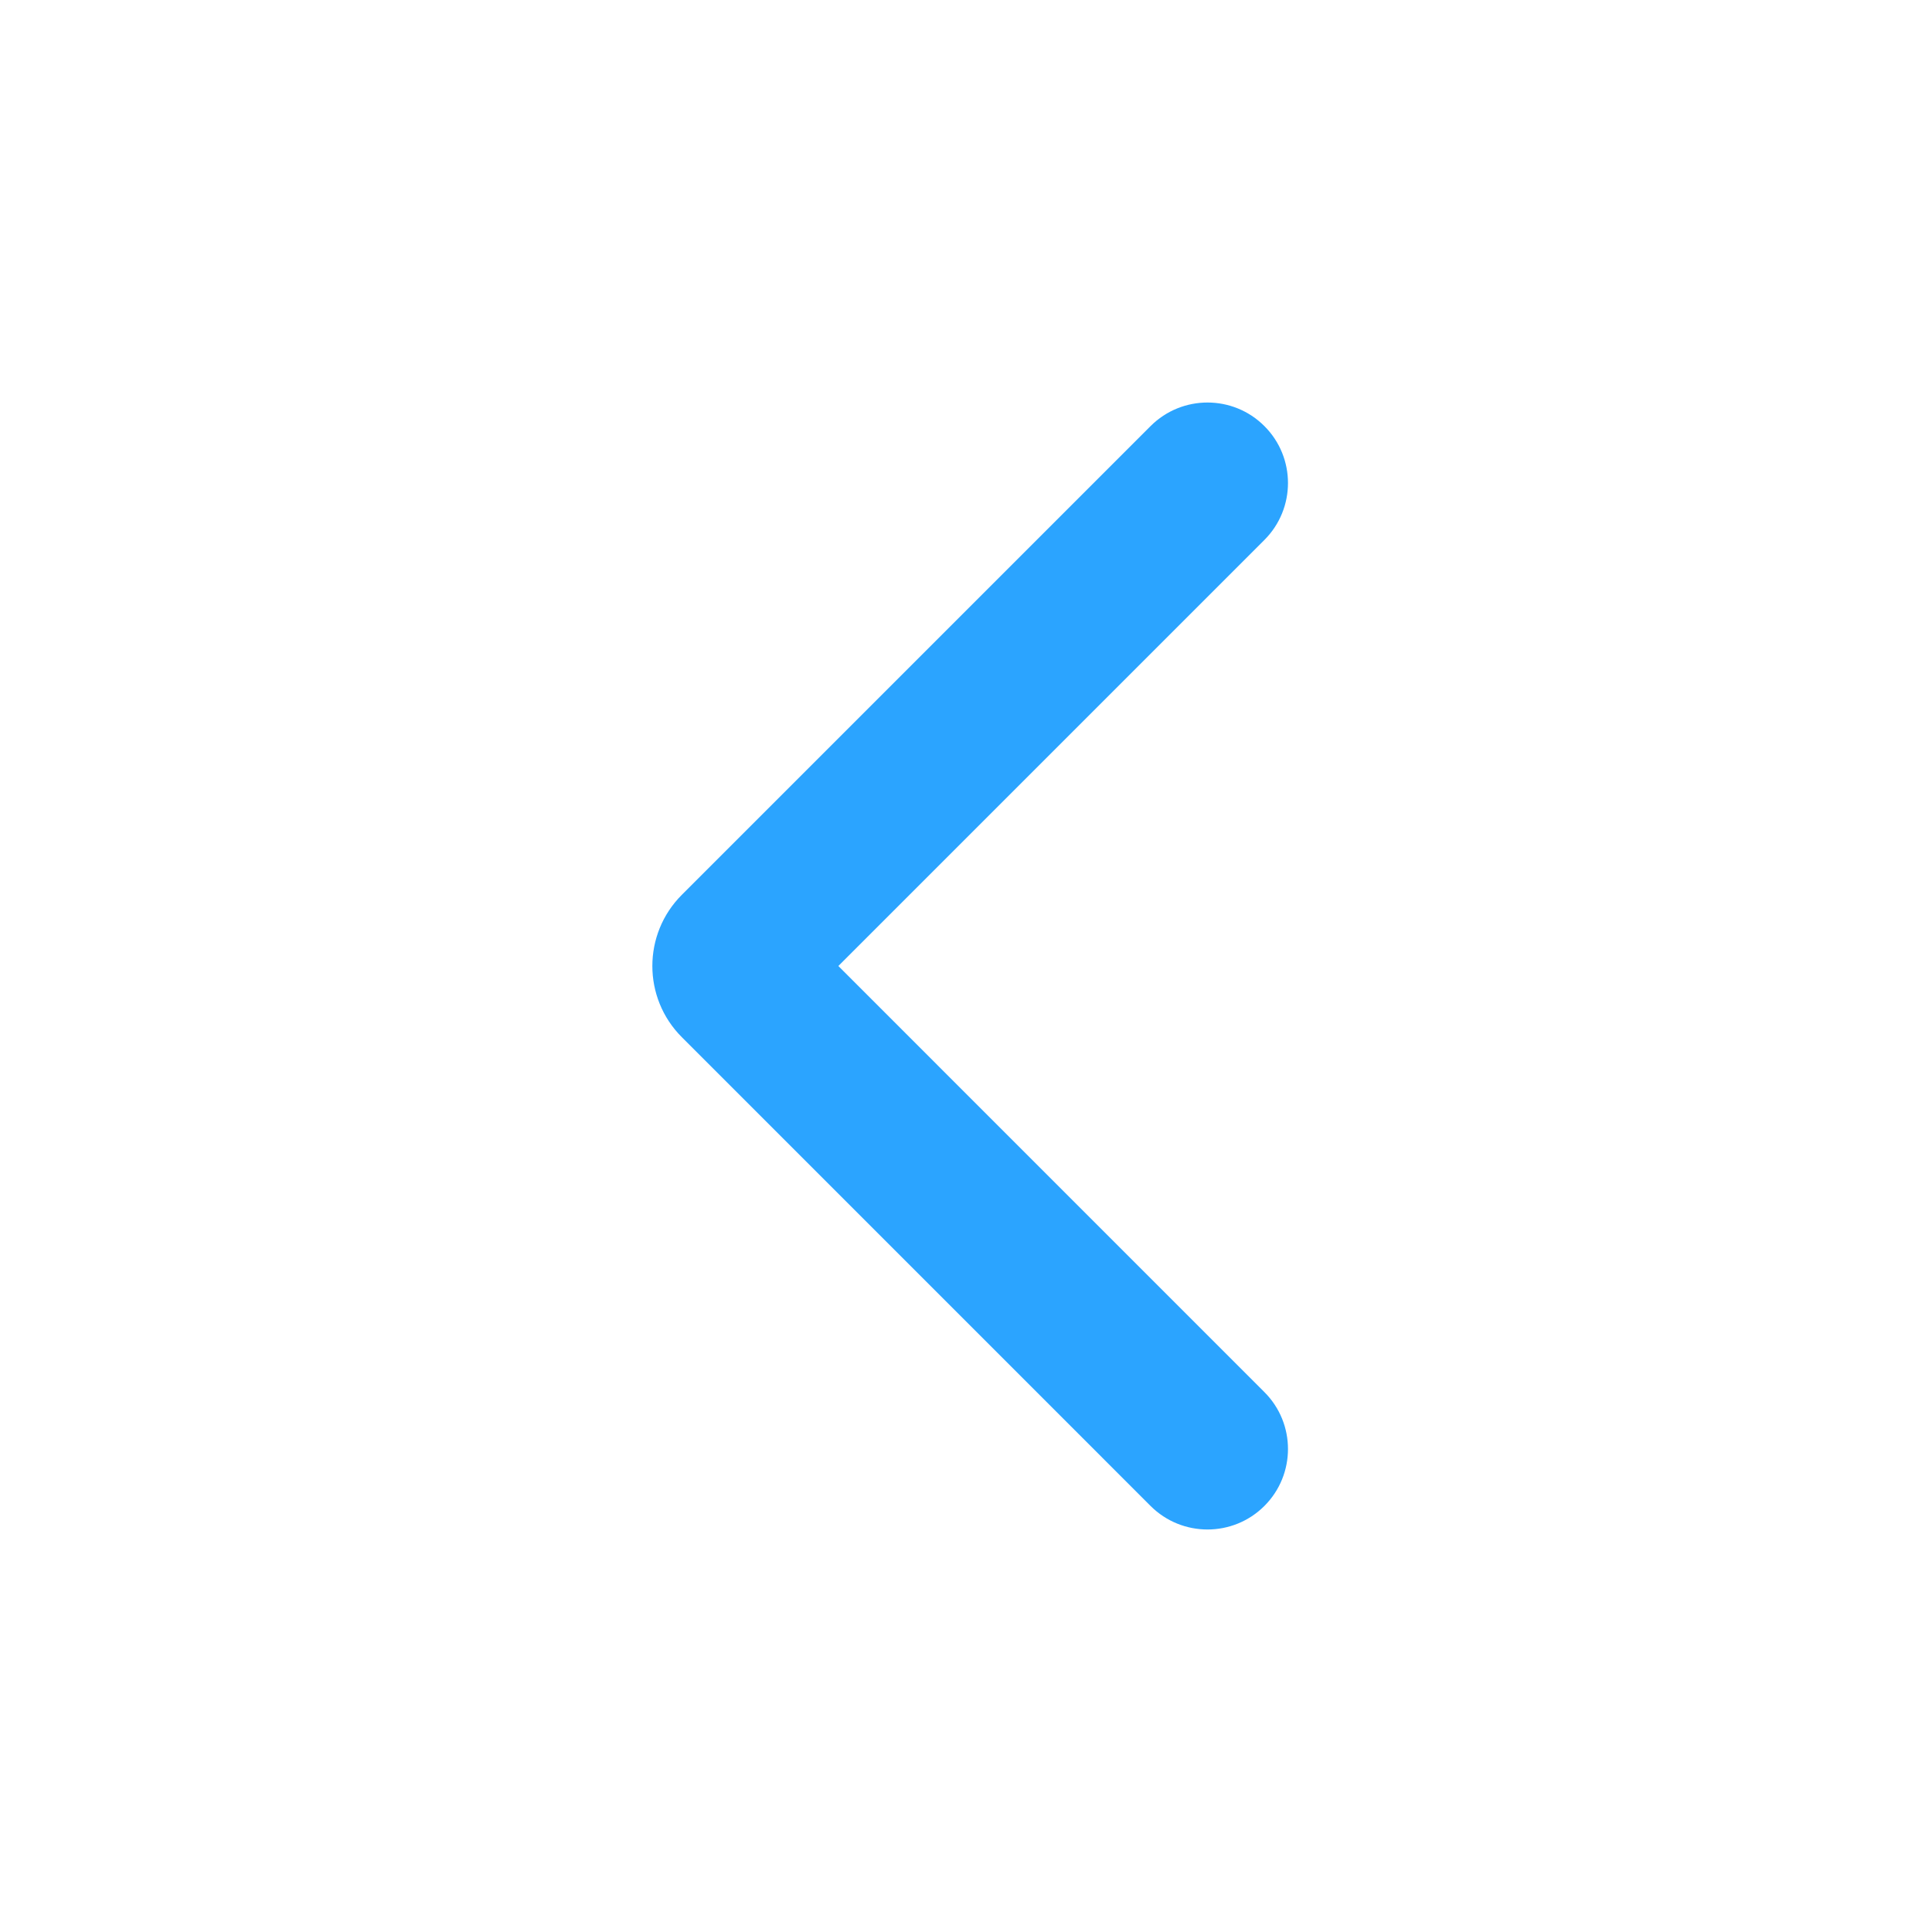 <svg width="40" height="40" viewBox="0 0 40 40" fill="none" xmlns="http://www.w3.org/2000/svg">
<path fill-rule="evenodd" clip-rule="evenodd" d="M26.178 8.822C26.829 9.472 26.829 10.528 26.178 11.179L17.357 20L26.178 28.822C26.829 29.472 26.829 30.528 26.178 31.179C25.528 31.829 24.472 31.829 23.821 31.179L14.116 21.473C13.303 20.66 13.303 19.34 14.116 18.527L23.821 8.822C24.472 8.171 25.528 8.171 26.178 8.822Z" fill="#2BA4FF"/>
</svg>
